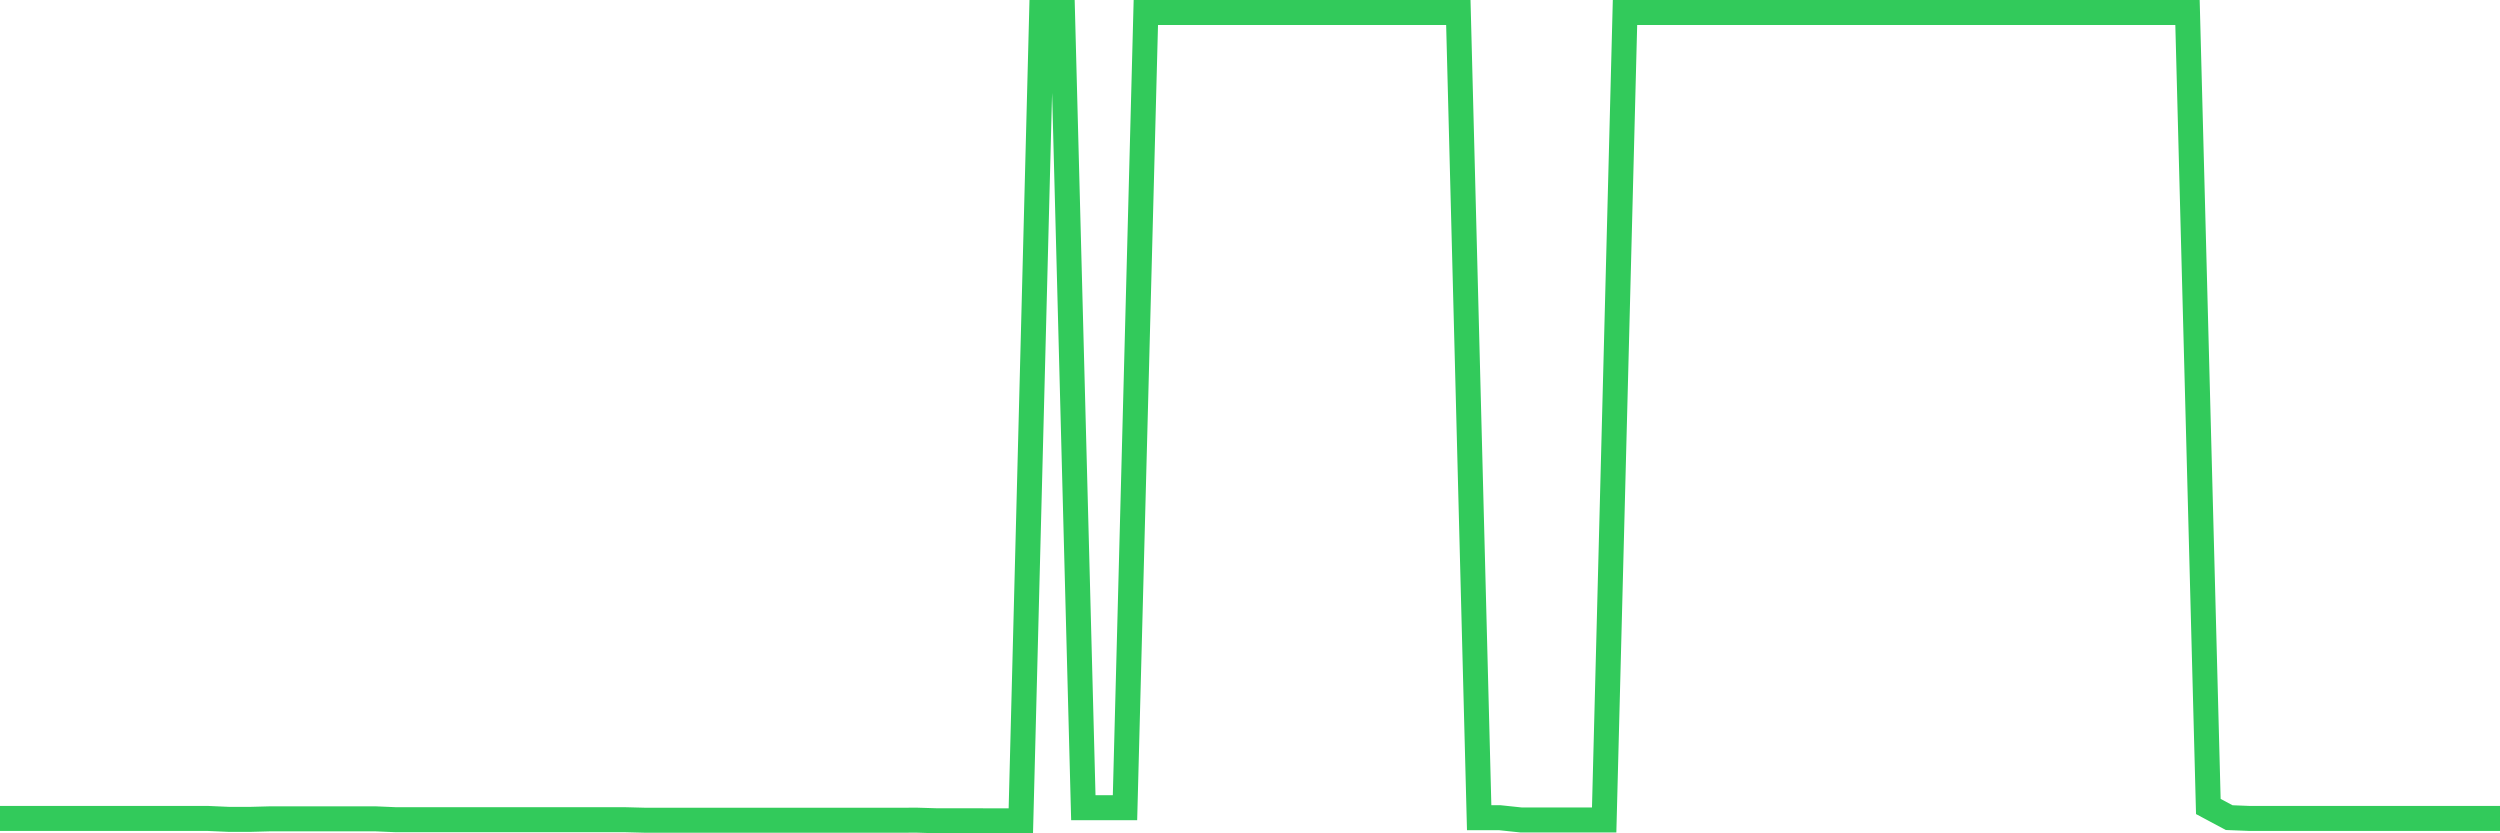 <svg
  xmlns="http://www.w3.org/2000/svg"
  xmlns:xlink="http://www.w3.org/1999/xlink"
  width="120"
  height="40"
  viewBox="0 0 120 40"
  preserveAspectRatio="none"
>
  <polyline
    points="0,39.286 1,39.286 2,39.286 3,39.286 4,39.286 5,39.286 6,39.286 7,39.286 8,39.286 9,39.286 10,39.286 11,39.33 12,39.33 13,39.303 14,39.303 15,39.303 16,39.303 17,39.303 18,39.303 19,39.346 20,39.346 21,39.346 22,39.346 23,39.346 24,39.346 25,39.346 26,39.346 27,39.346 28,39.346 29,39.346 30,39.346 31,39.372 32,39.372 33,39.372 34,39.372 35,39.372 36,39.372 37,39.372 38,39.372 39,39.372 40,39.372 41,39.372 42,39.372 43,39.372 44,39.368 45,39.398 46,39.398 47,39.398 48,39.4 49,39.4 50,0.6 51,0.6 52,38.768 53,38.768 54,38.768 55,0.6 56,0.6 57,0.6 58,0.6 59,0.6 60,0.6 61,0.6 62,0.6 63,0.6 64,0.6 65,0.6 66,0.6 67,0.6 68,0.6 69,0.6 70,0.6 71,39.251 72,39.251 73,39.357 74,39.357 75,39.357 76,39.357 77,39.357 78,0.6 79,0.6 80,0.6 81,0.6 82,0.6 83,0.6 84,0.6 85,0.6 86,0.6 87,0.6 88,0.6 89,0.6 90,0.6 91,0.6 92,0.6 93,0.6 94,0.6 95,0.6 96,0.6 97,0.6 98,0.6 99,0.6 100,0.6 101,0.6 102,0.6 103,0.6 104,0.6 105,0.6 106,38.711 107,39.246 108,39.286 109,39.286 110,39.286 111,39.286 112,39.286 113,39.286 114,39.286 115,39.286 116,39.286 117,39.286 118,39.286 119,39.286 120,39.286"
    fill="none"
    stroke="#32ca5b"
    stroke-width="1.2"
  >
  </polyline>
</svg>